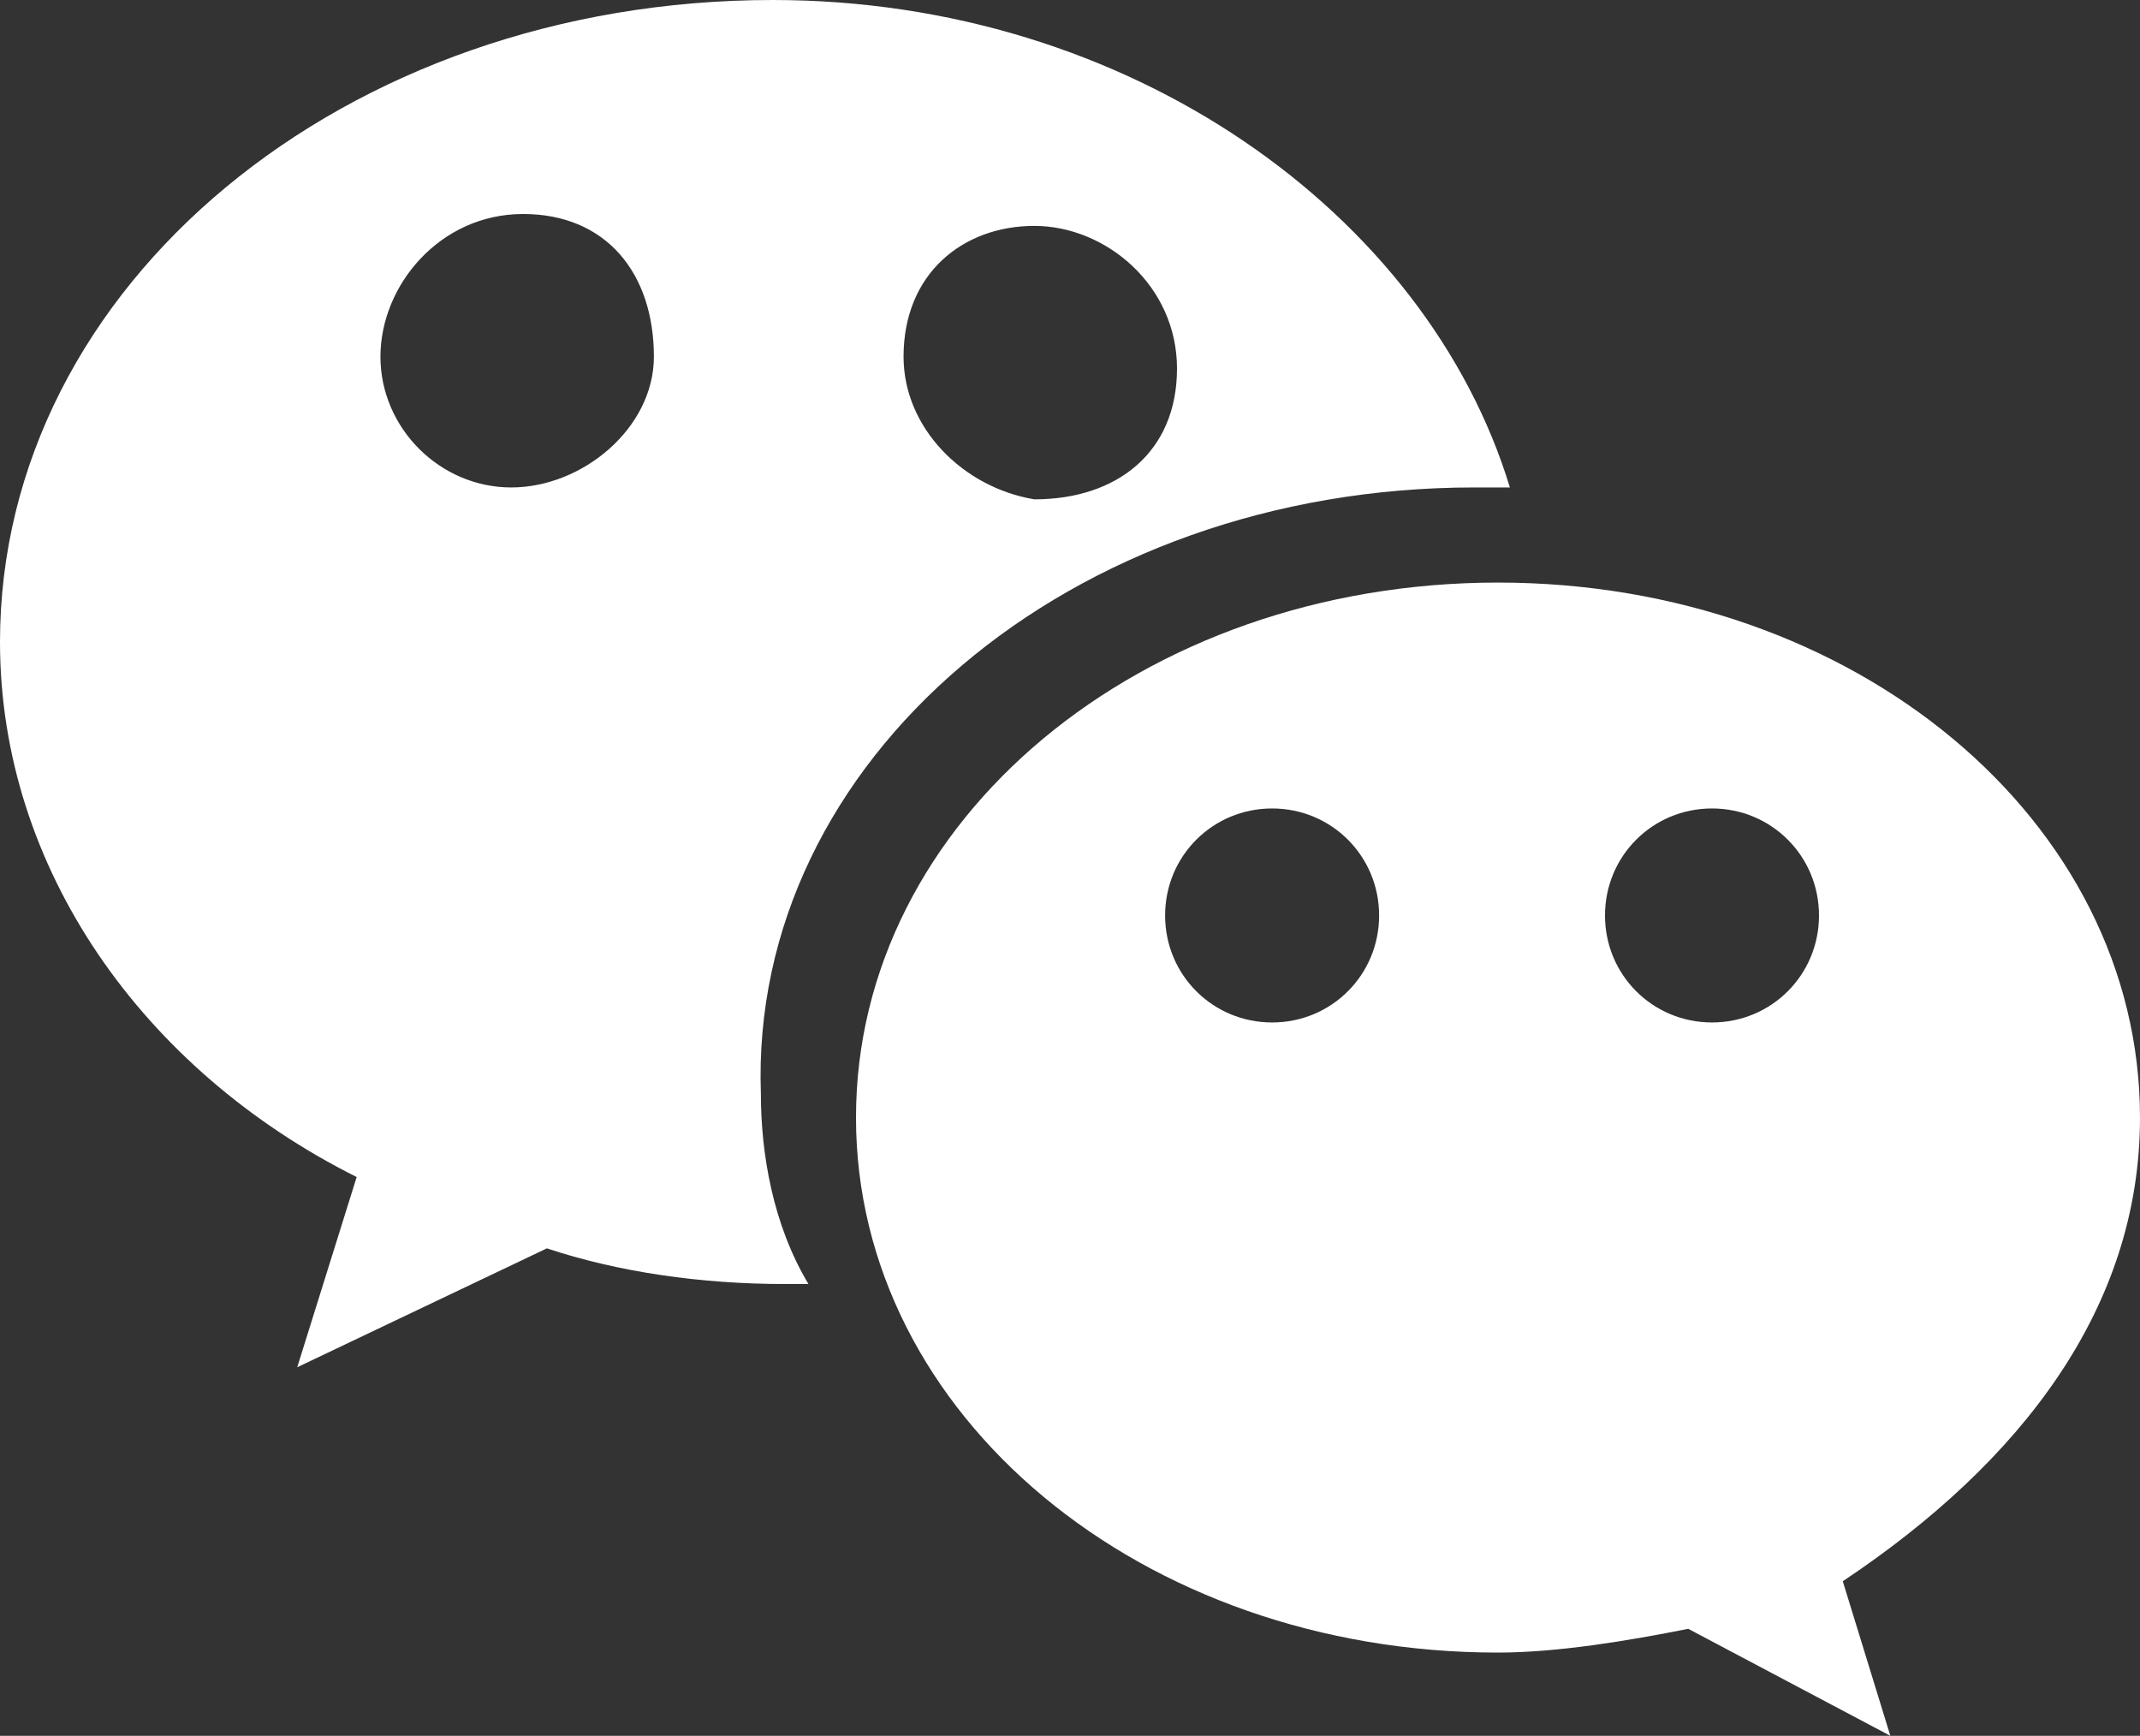 <!-- Generator: Adobe Illustrator 24.0.1, SVG Export Plug-In  -->
<svg version="1.1" xmlns="http://www.w3.org/2000/svg" xmlns:xlink="http://www.w3.org/1999/xlink" x="0px" y="0px" width="18px"
	 height="14.6px" viewBox="0 0 18 14.6" style="enable-background:new 0 0 18 14.6;" xml:space="preserve">
<rect x="0" y="0" width="18" height="14.6" fill="#333333" stroke="none"/>
<style type="text/css">
	.st0{fill:#FFFFFF;}
</style>
<defs>
</defs>
<g>
	<path class="st0" d="M18,9.4c0-2.5-2.4-4.5-5.4-4.5c-3,0-5.4,2-5.4,4.5c0,2.5,2.4,4.5,5.4,4.5c0.5,0,1.1-0.1,1.6-0.2l1.7,0.9
		l-0.4-1.3C17,12.3,18,11,18,9.4z M10.7,8.6c-0.5,0-0.9-0.4-0.9-0.9c0-0.5,0.4-0.9,0.9-0.9c0.5,0,0.9,0.4,0.9,0.9
		C11.6,8.2,11.2,8.6,10.7,8.6z M14.4,8.6c-0.5,0-0.9-0.4-0.9-0.9c0-0.5,0.4-0.9,0.9-0.9s0.9,0.4,0.9,0.9C15.3,8.2,14.9,8.6,14.4,8.6
		z"/>
	<path class="st0" d="M12.4,4.1h0.3C12,1.8,9.5,0,6.5,0C2.9,0,0,2.4,0,5.4C0,7.3,1.2,9,3,9.9l-0.5,1.6l2.1-1c0.6,0.2,1.3,0.3,2,0.3
		h0.2c-0.3-0.5-0.4-1.1-0.4-1.6C6.3,6.4,9,4.1,12.4,4.1z M8.7,1.9c0.6,0,1.2,0.5,1.2,1.2S9.4,4.2,8.7,4.2C8.1,4.1,7.6,3.6,7.6,3
		C7.6,2.3,8.1,1.9,8.7,1.9z M4.3,4.1C3.7,4.1,3.2,3.6,3.2,3c0-0.6,0.5-1.2,1.2-1.2S5.5,2.3,5.5,3C5.5,3.6,4.9,4.1,4.3,4.1z"/>
</g>
</svg>
